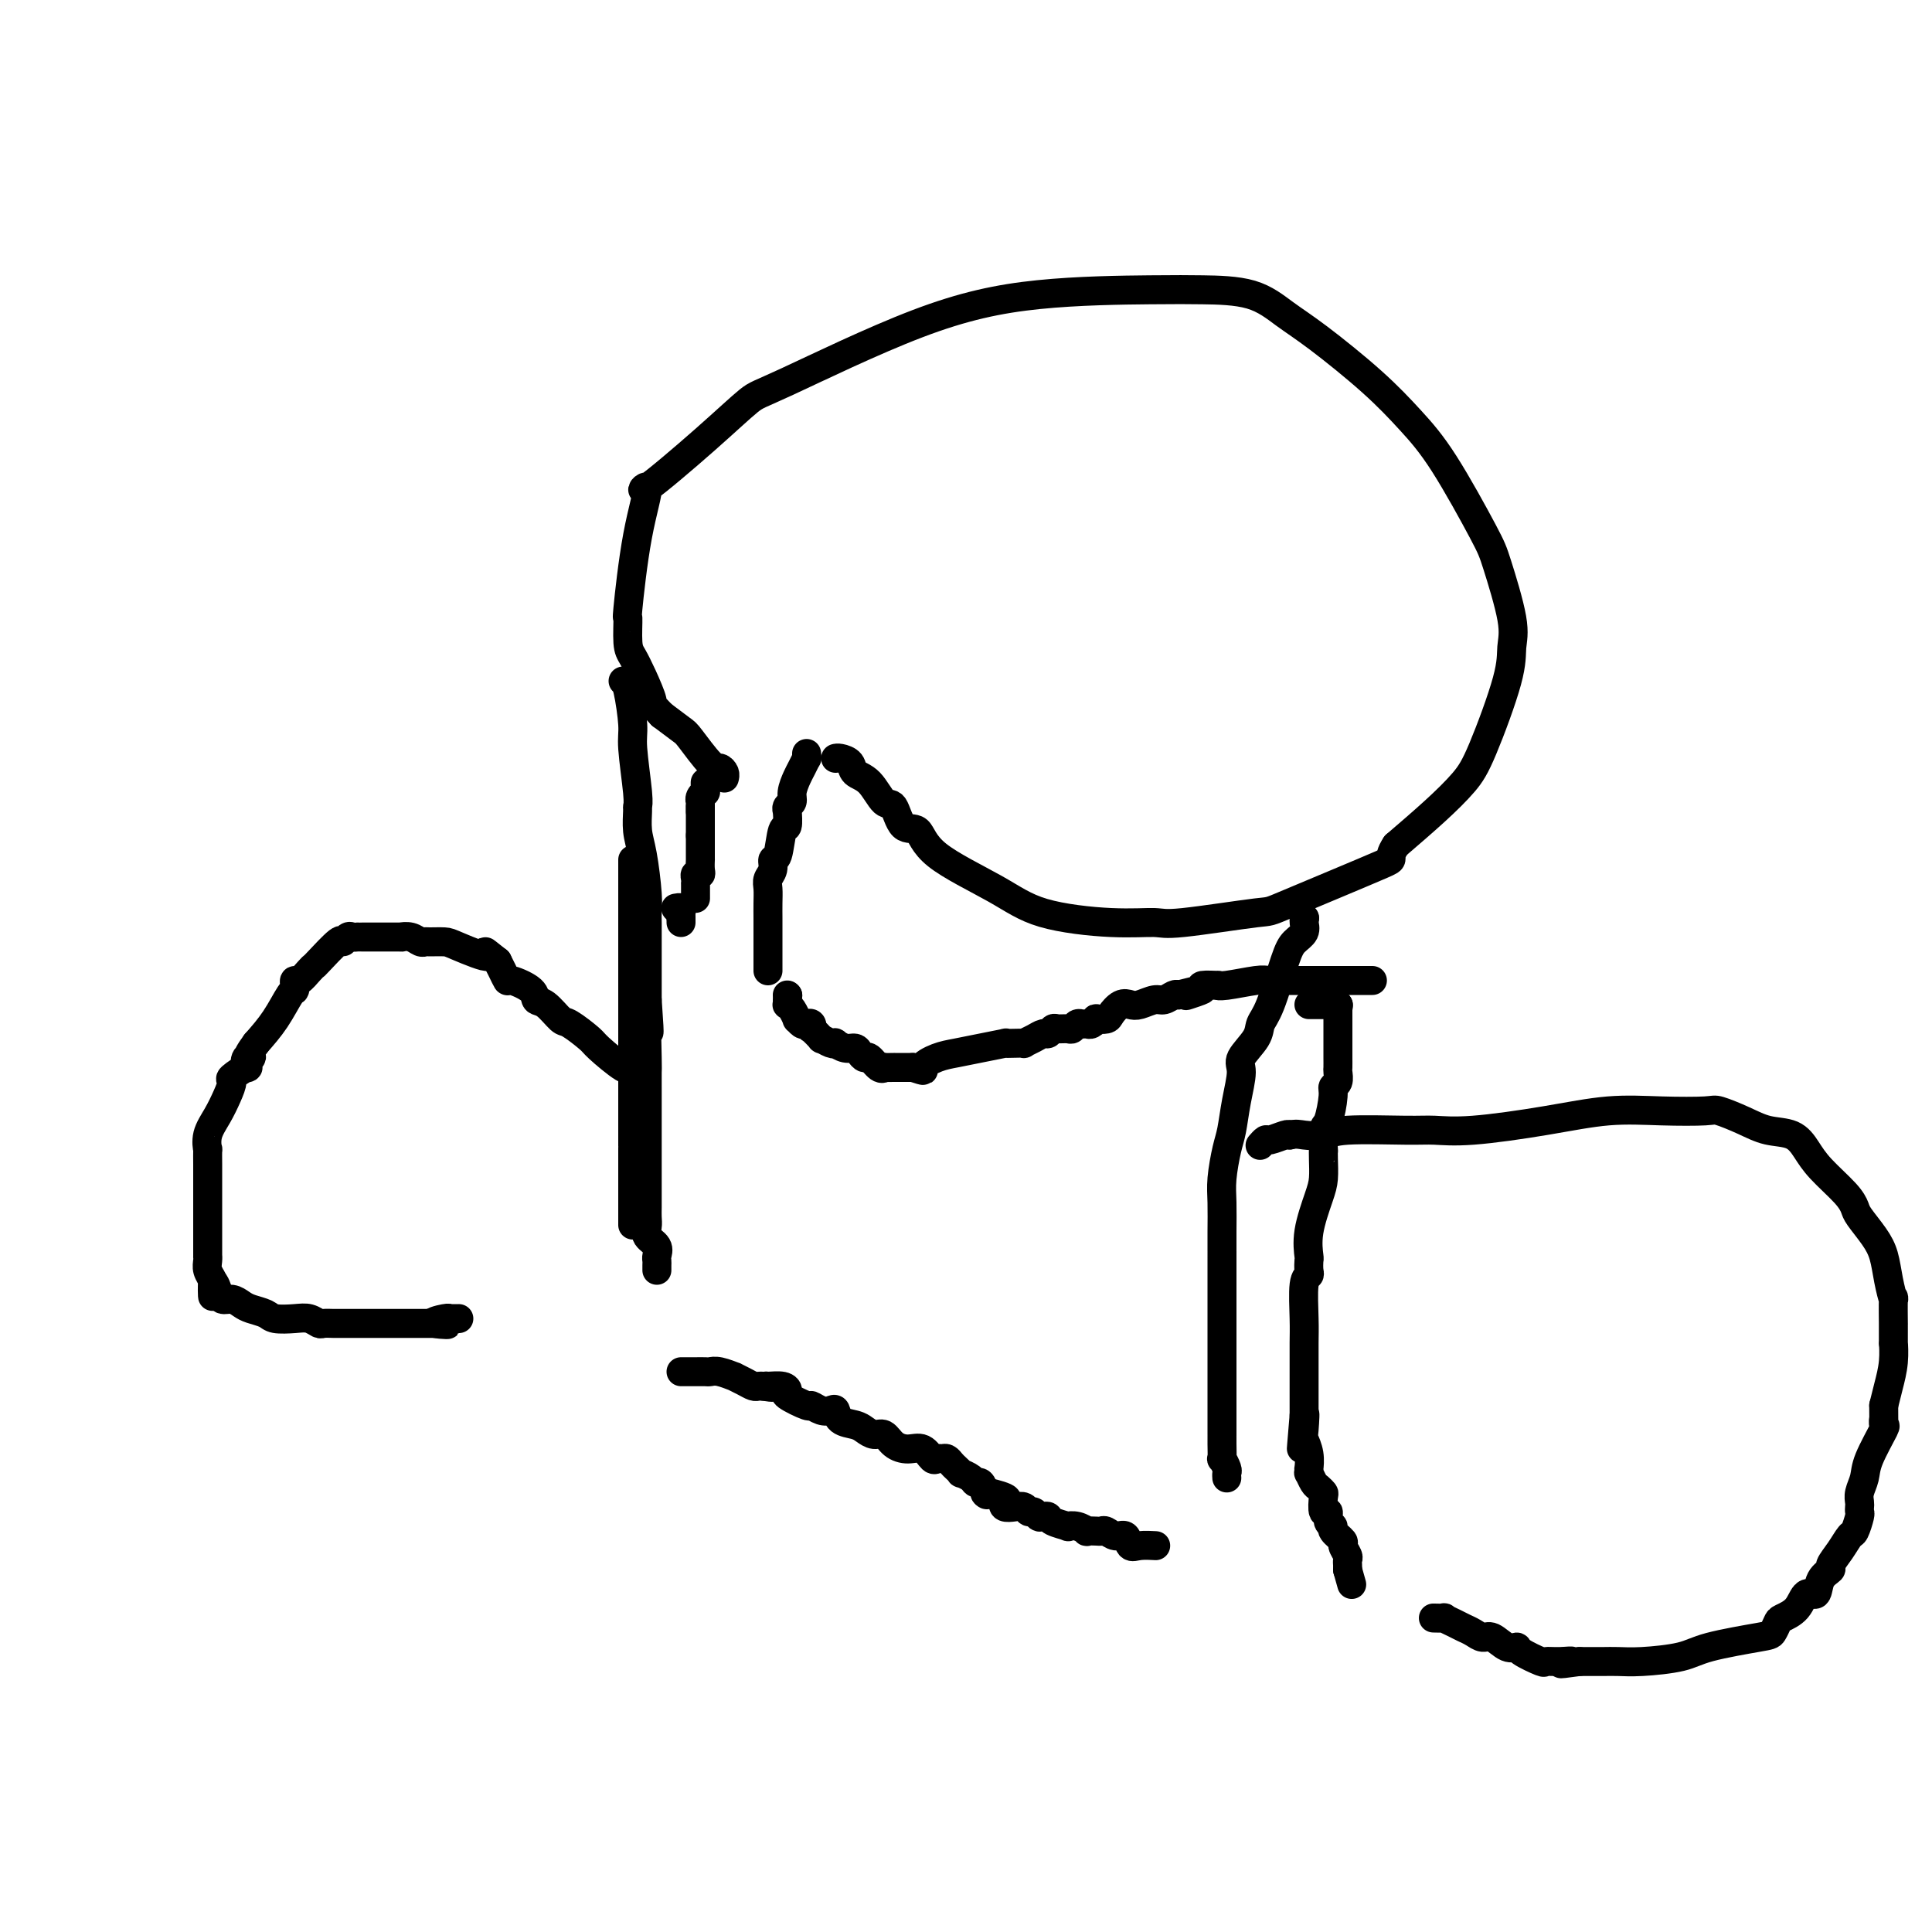 <svg viewBox='0 0 400 400' version='1.1' xmlns='http://www.w3.org/2000/svg' xmlns:xlink='http://www.w3.org/1999/xlink'><g fill='none' stroke='#000000' stroke-width='6' stroke-linecap='round' stroke-linejoin='round'><path d='M150,161c-0.022,0.081 -0.044,0.162 0,0c0.044,-0.162 0.155,-0.567 0,-1c-0.155,-0.433 -0.575,-0.895 -1,-1c-0.425,-0.105 -0.856,0.147 -2,-1c-1.144,-1.147 -3.000,-3.693 -4,-5c-1.000,-1.307 -1.143,-1.373 -2,-2c-0.857,-0.627 -2.429,-1.813 -4,-3'/><path d='M137,148c-2.371,-2.445 -1.798,-2.059 -2,-3c-0.202,-0.941 -1.180,-3.210 -2,-5c-0.820,-1.790 -1.483,-3.100 -2,-4c-0.517,-0.900 -0.889,-1.390 -1,-3c-0.111,-1.610 0.037,-4.339 0,-5c-0.037,-0.661 -0.260,0.745 0,-2c0.260,-2.745 1.004,-9.643 2,-15c0.996,-5.357 2.243,-9.173 2,-10c-0.243,-0.827 -1.976,1.336 0,0c1.976,-1.336 7.662,-6.172 12,-10c4.338,-3.828 7.326,-6.647 9,-8c1.674,-1.353 2.032,-1.238 8,-4c5.968,-2.762 17.547,-8.400 27,-12c9.453,-3.600 16.782,-5.163 25,-6c8.218,-0.837 17.326,-0.949 23,-1c5.674,-0.051 7.916,-0.043 11,0c3.084,0.043 7.012,0.119 10,1c2.988,0.881 5.036,2.565 7,4c1.964,1.435 3.843,2.622 7,5c3.157,2.378 7.593,5.949 11,9c3.407,3.051 5.786,5.582 8,8c2.214,2.418 4.264,4.722 7,9c2.736,4.278 6.159,10.529 8,14c1.841,3.471 2.099,4.160 3,7c0.901,2.840 2.445,7.829 3,11c0.555,3.171 0.122,4.523 0,6c-0.122,1.477 0.067,3.078 -1,7c-1.067,3.922 -3.389,10.165 -5,14c-1.611,3.835 -2.511,5.263 -4,7c-1.489,1.737 -3.568,3.782 -6,6c-2.432,2.218 -5.216,4.609 -8,7'/><path d='M289,175c-2.365,3.538 0.724,2.384 -3,4c-3.724,1.616 -14.259,6.003 -19,8c-4.741,1.997 -3.687,1.603 -7,2c-3.313,0.397 -10.994,1.586 -15,2c-4.006,0.414 -4.337,0.055 -6,0c-1.663,-0.055 -4.657,0.194 -9,0c-4.343,-0.194 -10.035,-0.833 -14,-2c-3.965,-1.167 -6.203,-2.864 -10,-5c-3.797,-2.136 -9.152,-4.712 -12,-7c-2.848,-2.288 -3.188,-4.287 -4,-5c-0.812,-0.713 -2.095,-0.141 -3,-1c-0.905,-0.859 -1.432,-3.151 -2,-4c-0.568,-0.849 -1.178,-0.256 -2,-1c-0.822,-0.744 -1.856,-2.826 -3,-4c-1.144,-1.174 -2.398,-1.439 -3,-2c-0.602,-0.561 -0.553,-1.418 -1,-2c-0.447,-0.582 -1.390,-0.887 -2,-1c-0.610,-0.113 -0.889,-0.032 -1,0c-0.111,0.032 -0.056,0.016 0,0'/><path d='M270,190c0.000,0.000 0.100,0.100 0.1,0.1'/><path d='M270.1,190.1c-0.034,0.122 -0.169,0.379 -0.1,0.9c0.069,0.521 0.340,1.308 0,2c-0.340,0.692 -1.293,1.289 -2,2c-0.707,0.711 -1.168,1.535 -2,4c-0.832,2.465 -2.036,6.572 -3,9c-0.964,2.428 -1.687,3.175 -2,4c-0.313,0.825 -0.216,1.726 -1,3c-0.784,1.274 -2.447,2.922 -3,4c-0.553,1.078 0.006,1.586 0,3c-0.006,1.414 -0.576,3.734 -1,6c-0.424,2.266 -0.702,4.478 -1,6c-0.298,1.522 -0.616,2.354 -1,4c-0.384,1.646 -0.835,4.107 -1,6c-0.165,1.893 -0.044,3.216 0,5c0.044,1.784 0.012,4.027 0,6c-0.012,1.973 -0.003,3.677 0,4c0.003,0.323 0.001,-0.734 0,2c-0.001,2.734 -0.000,9.259 0,13c0.000,3.741 0.000,4.699 0,7c-0.000,2.301 0.000,5.946 0,8c-0.000,2.054 -0.000,2.516 0,3c0.000,0.484 0.000,0.989 0,2c-0.000,1.011 -0.001,2.528 0,3c0.001,0.472 0.004,-0.101 0,0c-0.004,0.101 -0.015,0.877 0,2c0.015,1.123 0.057,2.592 0,3c-0.057,0.408 -0.211,-0.244 0,0c0.211,0.244 0.789,1.385 1,2c0.211,0.615 0.057,0.704 0,1c-0.057,0.296 -0.016,0.799 0,1c0.016,0.201 0.008,0.101 0,0'/><path d='M129,141c0.301,0.138 0.602,0.275 1,2c0.398,1.725 0.891,5.037 1,7c0.109,1.963 -0.168,2.576 0,5c0.168,2.424 0.780,6.657 1,9c0.220,2.343 0.049,2.794 0,3c-0.049,0.206 0.025,0.167 0,1c-0.025,0.833 -0.150,2.537 0,4c0.150,1.463 0.576,2.683 1,5c0.424,2.317 0.846,5.731 1,8c0.154,2.269 0.041,3.394 0,4c-0.041,0.606 -0.011,0.693 0,2c0.011,1.307 0.003,3.835 0,5c-0.003,1.165 -0.001,0.968 0,2c0.001,1.032 0.000,3.295 0,5c-0.000,1.705 -0.000,2.853 0,4'/><path d='M134,207c0.774,10.956 0.207,5.346 0,5c-0.207,-0.346 -0.056,4.573 0,7c0.056,2.427 0.015,2.362 0,3c-0.015,0.638 -0.004,1.980 0,3c0.004,1.020 0.001,1.720 0,2c-0.001,0.280 -0.000,0.141 0,1c0.000,0.859 0.000,2.716 0,4c-0.000,1.284 -0.000,1.993 0,3c0.000,1.007 -0.000,2.310 0,4c0.000,1.690 0.000,3.765 0,5c-0.000,1.235 -0.000,1.629 0,2c0.000,0.371 0.001,0.718 0,1c-0.001,0.282 -0.002,0.498 0,1c0.002,0.502 0.008,1.289 0,2c-0.008,0.711 -0.030,1.346 0,2c0.030,0.654 0.113,1.327 0,2c-0.113,0.673 -0.423,1.346 0,2c0.423,0.654 1.577,1.289 2,2c0.423,0.711 0.113,1.497 0,2c-0.113,0.503 -0.030,0.722 0,1c0.030,0.278 0.008,0.613 0,1c-0.008,0.387 -0.002,0.825 0,1c0.002,0.175 0.001,0.088 0,0'/><path d='M167,156c0.000,0.000 0.000,1.000 0,1'/><path d='M167,157c0.049,0.055 0.172,-0.308 0,0c-0.172,0.308 -0.638,1.287 -1,2c-0.362,0.713 -0.619,1.161 -1,2c-0.381,0.839 -0.887,2.068 -1,3c-0.113,0.932 0.166,1.567 0,2c-0.166,0.433 -0.776,0.664 -1,1c-0.224,0.336 -0.063,0.779 0,1c0.063,0.221 0.028,0.221 0,0c-0.028,-0.221 -0.050,-0.663 0,0c0.050,0.663 0.172,2.432 0,3c-0.172,0.568 -0.638,-0.066 -1,1c-0.362,1.066 -0.619,3.832 -1,5c-0.381,1.168 -0.887,0.738 -1,1c-0.113,0.262 0.166,1.215 0,2c-0.166,0.785 -0.776,1.403 -1,2c-0.224,0.597 -0.060,1.173 0,2c0.060,0.827 0.016,1.903 0,3c-0.016,1.097 -0.004,2.213 0,3c0.004,0.787 0.001,1.243 0,2c-0.001,0.757 -0.000,1.814 0,2c0.000,0.186 0.000,-0.500 0,0c-0.000,0.500 -0.000,2.186 0,3c0.000,0.814 0.000,0.757 0,1c-0.000,0.243 -0.000,0.787 0,1c0.000,0.213 0.000,0.096 0,0c-0.000,-0.096 -0.000,-0.170 0,0c0.000,0.170 0.000,0.584 0,1c-0.000,0.416 -0.000,0.833 0,1c0.000,0.167 0.000,0.083 0,0'/><path d='M145,168c0.000,-0.081 0.000,-0.162 0,0c0.000,0.162 0.000,0.568 0,1c0.000,0.432 0.000,0.889 0,1c0.000,0.111 0.000,-0.125 0,0c0.000,0.125 0.000,0.611 0,1c0.000,0.389 0.000,0.683 0,1c0.000,0.317 0.000,0.659 0,1'/><path d='M145,173c-0.000,0.973 -0.000,0.906 0,1c0.000,0.094 0.000,0.349 0,1c-0.000,0.651 -0.000,1.698 0,2c0.000,0.302 0.001,-0.139 0,0c-0.001,0.139 -0.004,0.860 0,1c0.004,0.140 0.015,-0.300 0,0c-0.015,0.300 -0.057,1.338 0,2c0.057,0.662 0.211,0.946 0,1c-0.211,0.054 -0.789,-0.123 -1,0c-0.211,0.123 -0.057,0.544 0,1c0.057,0.456 0.015,0.945 0,1c-0.015,0.055 -0.004,-0.326 0,0c0.004,0.326 0.001,1.357 0,2c-0.001,0.643 -0.000,0.898 0,1c0.000,0.102 0.000,0.051 0,0'/><path d='M145,168c0.000,0.000 0.000,-1.000 0,-1'/><path d='M145,167c0.001,-0.091 0.004,0.182 0,0c-0.004,-0.182 -0.015,-0.819 0,-1c0.015,-0.181 0.057,0.092 0,0c-0.057,-0.092 -0.211,-0.550 0,-1c0.211,-0.450 0.789,-0.891 1,-1c0.211,-0.109 0.057,0.115 0,0c-0.057,-0.115 -0.015,-0.569 0,-1c0.015,-0.431 0.004,-0.837 0,-1c-0.004,-0.163 -0.002,-0.081 0,0'/><path d='M261,237c-0.105,0.121 -0.211,0.242 0,0c0.211,-0.242 0.737,-0.848 1,-1c0.263,-0.152 0.263,0.152 1,0c0.737,-0.152 2.211,-0.758 3,-1c0.789,-0.242 0.895,-0.121 1,0'/><path d='M267,235c1.399,-0.326 1.898,-0.140 3,0c1.102,0.140 2.807,0.235 4,0c1.193,-0.235 1.875,-0.801 5,-1c3.125,-0.199 8.695,-0.033 12,0c3.305,0.033 4.347,-0.068 6,0c1.653,0.068 3.917,0.306 8,0c4.083,-0.306 9.983,-1.155 15,-2c5.017,-0.845 9.149,-1.685 13,-2c3.851,-0.315 7.421,-0.105 11,0c3.579,0.105 7.168,0.107 9,0c1.832,-0.107 1.908,-0.321 3,0c1.092,0.321 3.199,1.179 5,2c1.801,0.821 3.294,1.605 5,2c1.706,0.395 3.623,0.399 5,1c1.377,0.601 2.212,1.797 3,3c0.788,1.203 1.527,2.411 3,4c1.473,1.589 3.680,3.558 5,5c1.320,1.442 1.754,2.359 2,3c0.246,0.641 0.304,1.008 1,2c0.696,0.992 2.029,2.611 3,4c0.971,1.389 1.581,2.550 2,4c0.419,1.450 0.648,3.190 1,5c0.352,1.810 0.826,3.692 1,4c0.174,0.308 0.046,-0.957 0,0c-0.046,0.957 -0.012,4.138 0,5c0.012,0.862 0.000,-0.594 0,0c-0.000,0.594 0.011,3.239 0,4c-0.011,0.761 -0.044,-0.363 0,0c0.044,0.363 0.166,2.213 0,4c-0.166,1.787 -0.619,3.511 -1,5c-0.381,1.489 -0.691,2.745 -1,4'/><path d='M390,291c0.012,5.409 0.043,3.430 0,3c-0.043,-0.430 -0.159,0.689 0,1c0.159,0.311 0.593,-0.187 0,1c-0.593,1.187 -2.211,4.058 -3,6c-0.789,1.942 -0.747,2.955 -1,4c-0.253,1.045 -0.799,2.123 -1,3c-0.201,0.877 -0.057,1.552 0,2c0.057,0.448 0.027,0.668 0,1c-0.027,0.332 -0.051,0.777 0,1c0.051,0.223 0.177,0.224 0,1c-0.177,0.776 -0.659,2.326 -1,3c-0.341,0.674 -0.543,0.472 -1,1c-0.457,0.528 -1.168,1.786 -2,3c-0.832,1.214 -1.784,2.386 -2,3c-0.216,0.614 0.305,0.671 0,1c-0.305,0.329 -1.437,0.928 -2,2c-0.563,1.072 -0.556,2.615 -1,3c-0.444,0.385 -1.337,-0.387 -2,0c-0.663,0.387 -1.094,1.934 -2,3c-0.906,1.066 -2.287,1.650 -3,2c-0.713,0.350 -0.760,0.464 -1,1c-0.240,0.536 -0.675,1.492 -1,2c-0.325,0.508 -0.541,0.567 -3,1c-2.459,0.433 -7.162,1.240 -10,2c-2.838,0.760 -3.810,1.471 -6,2c-2.190,0.529 -5.599,0.874 -8,1c-2.401,0.126 -3.795,0.034 -5,0c-1.205,-0.034 -2.220,-0.009 -3,0c-0.780,0.009 -1.325,0.002 -2,0c-0.675,-0.002 -1.478,-0.001 -2,0c-0.522,0.001 -0.761,0.000 -1,0'/><path d='M327,344c-6.569,0.926 -2.990,0.242 -2,0c0.990,-0.242 -0.609,-0.041 -2,0c-1.391,0.041 -2.574,-0.078 -3,0c-0.426,0.078 -0.096,0.353 -1,0c-0.904,-0.353 -3.043,-1.334 -4,-2c-0.957,-0.666 -0.732,-1.019 -1,-1c-0.268,0.019 -1.031,0.408 -2,0c-0.969,-0.408 -2.146,-1.615 -3,-2c-0.854,-0.385 -1.386,0.051 -2,0c-0.614,-0.051 -1.311,-0.588 -2,-1c-0.689,-0.412 -1.369,-0.699 -2,-1c-0.631,-0.301 -1.213,-0.617 -2,-1c-0.787,-0.383 -1.778,-0.835 -2,-1c-0.222,-0.165 0.325,-0.044 0,0c-0.325,0.044 -1.521,0.013 -2,0c-0.479,-0.013 -0.239,-0.006 0,0'/><path d='M131,221c-0.310,0.416 -0.620,0.832 -2,0c-1.380,-0.832 -3.829,-2.913 -5,-4c-1.171,-1.087 -1.064,-1.179 -2,-2c-0.936,-0.821 -2.916,-2.369 -4,-3c-1.084,-0.631 -1.271,-0.345 -2,-1c-0.729,-0.655 -1.998,-2.251 -3,-3c-1.002,-0.749 -1.735,-0.652 -2,-1c-0.265,-0.348 -0.060,-1.143 -1,-2c-0.940,-0.857 -3.025,-1.776 -4,-2c-0.975,-0.224 -0.839,0.247 -1,0c-0.161,-0.247 -0.617,-1.214 -1,-2c-0.383,-0.786 -0.691,-1.393 -1,-2'/><path d='M103,199c-4.457,-3.525 -1.600,-1.337 -2,-1c-0.400,0.337 -4.057,-1.177 -6,-2c-1.943,-0.823 -2.172,-0.956 -3,-1c-0.828,-0.044 -2.255,0.002 -3,0c-0.745,-0.002 -0.810,-0.053 -1,0c-0.190,0.053 -0.507,0.210 -1,0c-0.493,-0.210 -1.161,-0.788 -2,-1c-0.839,-0.212 -1.848,-0.057 -2,0c-0.152,0.057 0.554,0.015 0,0c-0.554,-0.015 -2.367,-0.004 -3,0c-0.633,0.004 -0.085,0.001 0,0c0.085,-0.001 -0.293,-0.000 -1,0c-0.707,0.000 -1.744,-0.000 -2,0c-0.256,0.000 0.268,0.000 0,0c-0.268,-0.000 -1.328,-0.001 -2,0c-0.672,0.001 -0.954,0.005 -1,0c-0.046,-0.005 0.145,-0.019 0,0c-0.145,0.019 -0.628,0.072 -1,0c-0.372,-0.072 -0.635,-0.268 -1,0c-0.365,0.268 -0.832,1.002 -1,1c-0.168,-0.002 -0.038,-0.739 -1,0c-0.962,0.739 -3.018,2.954 -4,4c-0.982,1.046 -0.890,0.924 -1,1c-0.110,0.076 -0.421,0.350 -1,1c-0.579,0.650 -1.425,1.677 -2,2c-0.575,0.323 -0.880,-0.056 -1,0c-0.120,0.056 -0.054,0.548 0,1c0.054,0.452 0.097,0.863 0,1c-0.097,0.137 -0.334,-0.002 -1,1c-0.666,1.002 -1.762,3.143 -3,5c-1.238,1.857 -2.619,3.428 -4,5'/><path d='M53,216c-2.954,3.963 -1.339,3.370 -1,3c0.339,-0.370 -0.598,-0.518 -1,0c-0.402,0.518 -0.268,1.702 0,2c0.268,0.298 0.669,-0.290 0,0c-0.669,0.290 -2.407,1.459 -3,2c-0.593,0.541 -0.040,0.454 0,1c0.040,0.546 -0.434,1.723 -1,3c-0.566,1.277 -1.223,2.653 -2,4c-0.777,1.347 -1.672,2.664 -2,4c-0.328,1.336 -0.088,2.689 0,3c0.088,0.311 0.024,-0.422 0,0c-0.024,0.422 -0.006,2.000 0,3c0.006,1.000 0.002,1.424 0,2c-0.002,0.576 -0.000,1.305 0,2c0.000,0.695 0.000,1.355 0,2c-0.000,0.645 -0.000,1.277 0,2c0.000,0.723 0.000,1.539 0,2c-0.000,0.461 0.000,0.566 0,1c-0.000,0.434 -0.000,1.198 0,2c0.000,0.802 0.000,1.643 0,2c-0.000,0.357 -0.001,0.231 0,1c0.001,0.769 0.004,2.433 0,3c-0.004,0.567 -0.015,0.036 0,0c0.015,-0.036 0.056,0.423 0,1c-0.056,0.577 -0.207,1.271 0,2c0.207,0.729 0.774,1.494 1,2c0.226,0.506 0.113,0.753 0,1'/><path d='M44,266c0.103,4.768 -0.138,1.190 0,0c0.138,-1.190 0.655,0.010 1,1c0.345,0.990 0.519,1.771 1,2c0.481,0.229 1.268,-0.093 2,0c0.732,0.093 1.410,0.599 2,1c0.590,0.401 1.092,0.695 2,1c0.908,0.305 2.222,0.621 3,1c0.778,0.379 1.019,0.819 2,1c0.981,0.181 2.700,0.101 4,0c1.300,-0.101 2.179,-0.223 3,0c0.821,0.223 1.582,0.792 2,1c0.418,0.208 0.492,0.056 1,0c0.508,-0.056 1.450,-0.015 2,0c0.550,0.015 0.708,0.004 1,0c0.292,-0.004 0.719,-0.001 1,0c0.281,0.001 0.417,0.000 1,0c0.583,-0.000 1.613,-0.000 2,0c0.387,0.000 0.130,0.000 0,0c-0.130,-0.000 -0.135,-0.000 0,0c0.135,0.000 0.408,0.000 1,0c0.592,-0.000 1.502,-0.000 2,0c0.498,0.000 0.585,0.000 1,0c0.415,-0.000 1.158,-0.000 2,0c0.842,0.000 1.784,0.000 2,0c0.216,-0.000 -0.293,-0.000 0,0c0.293,0.000 1.387,0.000 2,0c0.613,-0.000 0.744,-0.000 1,0c0.256,0.000 0.636,0.000 1,0c0.364,-0.000 0.714,-0.000 1,0c0.286,0.000 0.510,0.000 1,0c0.490,-0.000 1.245,-0.000 2,0'/><path d='M90,274c5.310,0.370 1.086,0.295 0,0c-1.086,-0.295 0.967,-0.811 2,-1c1.033,-0.189 1.047,-0.051 1,0c-0.047,0.051 -0.156,0.014 0,0c0.156,-0.014 0.578,-0.004 1,0c0.422,0.004 0.844,0.001 1,0c0.156,-0.001 0.044,-0.000 0,0c-0.044,0.000 -0.022,0.000 0,0'/><path d='M141,284c0.251,-0.001 0.503,-0.001 1,0c0.497,0.001 1.241,0.004 2,0c0.759,-0.004 1.533,-0.016 2,0c0.467,0.016 0.628,0.060 1,0c0.372,-0.060 0.954,-0.222 2,0c1.046,0.222 2.556,0.830 3,1c0.444,0.170 -0.179,-0.098 0,0c0.179,0.098 1.162,0.562 2,1c0.838,0.438 1.533,0.849 2,1c0.467,0.151 0.705,0.043 1,0c0.295,-0.043 0.648,-0.022 1,0'/><path d='M158,287c2.900,0.460 1.649,0.111 1,0c-0.649,-0.111 -0.695,0.017 0,0c0.695,-0.017 2.132,-0.177 3,0c0.868,0.177 1.167,0.692 1,1c-0.167,0.308 -0.798,0.409 0,1c0.798,0.591 3.026,1.673 4,2c0.974,0.327 0.693,-0.102 1,0c0.307,0.102 1.202,0.734 2,1c0.798,0.266 1.498,0.165 2,0c0.502,-0.165 0.806,-0.394 1,0c0.194,0.394 0.279,1.410 1,2c0.721,0.590 2.079,0.753 3,1c0.921,0.247 1.404,0.578 2,1c0.596,0.422 1.304,0.934 2,1c0.696,0.066 1.381,-0.315 2,0c0.619,0.315 1.174,1.324 2,2c0.826,0.676 1.923,1.019 3,1c1.077,-0.019 2.134,-0.398 3,0c0.866,0.398 1.542,1.574 2,2c0.458,0.426 0.700,0.103 1,0c0.300,-0.103 0.659,0.015 1,0c0.341,-0.015 0.664,-0.162 1,0c0.336,0.162 0.685,0.635 1,1c0.315,0.365 0.595,0.624 1,1c0.405,0.376 0.935,0.870 1,1c0.065,0.130 -0.333,-0.103 0,0c0.333,0.103 1.399,0.543 2,1c0.601,0.457 0.739,0.931 1,1c0.261,0.069 0.646,-0.266 1,0c0.354,0.266 0.677,1.133 1,2'/><path d='M204,309c0.997,1.034 -0.512,0.120 0,0c0.512,-0.120 3.044,0.555 4,1c0.956,0.445 0.336,0.659 0,1c-0.336,0.341 -0.388,0.808 0,1c0.388,0.192 1.217,0.108 2,0c0.783,-0.108 1.519,-0.239 2,0c0.481,0.239 0.707,0.848 1,1c0.293,0.152 0.654,-0.153 1,0c0.346,0.153 0.679,0.763 1,1c0.321,0.237 0.631,0.102 1,0c0.369,-0.102 0.798,-0.172 1,0c0.202,0.172 0.178,0.586 1,1c0.822,0.414 2.492,0.829 3,1c0.508,0.171 -0.144,0.098 0,0c0.144,-0.098 1.085,-0.222 2,0c0.915,0.222 1.802,0.790 2,1c0.198,0.210 -0.295,0.060 0,0c0.295,-0.060 1.378,-0.032 2,0c0.622,0.032 0.782,0.069 1,0c0.218,-0.069 0.494,-0.243 1,0c0.506,0.243 1.243,0.902 2,1c0.757,0.098 1.534,-0.366 2,0c0.466,0.366 0.622,1.562 1,2c0.378,0.438 0.978,0.117 2,0c1.022,-0.117 2.468,-0.032 3,0c0.532,0.032 0.152,0.009 0,0c-0.152,-0.009 -0.076,-0.005 0,0'/><path d='M163,206c0.000,0.000 0.100,0.100 0.1,0.1'/><path d='M163.1,206.1c-0.010,0.157 -0.086,0.498 -0.1,0.9c-0.014,0.402 0.034,0.863 0,1c-0.034,0.137 -0.150,-0.051 0,0c0.150,0.051 0.565,0.340 1,1c0.435,0.660 0.891,1.692 1,2c0.109,0.308 -0.128,-0.109 0,0c0.128,0.109 0.621,0.745 1,1c0.379,0.255 0.646,0.129 1,0c0.354,-0.129 0.797,-0.260 1,0c0.203,0.260 0.166,0.910 0,1c-0.166,0.090 -0.461,-0.382 0,0c0.461,0.382 1.677,1.618 2,2c0.323,0.382 -0.247,-0.090 0,0c0.247,0.090 1.313,0.741 2,1c0.687,0.259 0.996,0.124 1,0c0.004,-0.124 -0.297,-0.239 0,0c0.297,0.239 1.192,0.833 2,1c0.808,0.167 1.529,-0.091 2,0c0.471,0.091 0.691,0.532 1,1c0.309,0.468 0.708,0.963 1,1c0.292,0.037 0.478,-0.382 1,0c0.522,0.382 1.379,1.567 2,2c0.621,0.433 1.005,0.116 1,0c-0.005,-0.116 -0.399,-0.031 0,0c0.399,0.031 1.592,0.008 2,0c0.408,-0.008 0.033,-0.002 0,0c-0.033,0.002 0.276,0.001 1,0c0.724,-0.001 1.862,-0.000 3,0'/><path d='M189,221c3.259,1.037 1.908,0.628 2,0c0.092,-0.628 1.627,-1.475 3,-2c1.373,-0.525 2.584,-0.729 4,-1c1.416,-0.271 3.039,-0.609 5,-1c1.961,-0.391 4.261,-0.836 5,-1c0.739,-0.164 -0.083,-0.047 0,0c0.083,0.047 1.073,0.023 2,0c0.927,-0.023 1.792,-0.043 2,0c0.208,0.043 -0.242,0.151 0,0c0.242,-0.151 1.177,-0.562 2,-1c0.823,-0.438 1.534,-0.902 2,-1c0.466,-0.098 0.688,0.171 1,0c0.312,-0.171 0.713,-0.782 1,-1c0.287,-0.218 0.458,-0.044 1,0c0.542,0.044 1.455,-0.041 2,0c0.545,0.041 0.723,0.208 1,0c0.277,-0.208 0.653,-0.792 1,-1c0.347,-0.208 0.666,-0.042 1,0c0.334,0.042 0.685,-0.041 1,0c0.315,0.041 0.594,0.205 1,0c0.406,-0.205 0.938,-0.780 1,-1c0.062,-0.220 -0.345,-0.084 0,0c0.345,0.084 1.442,0.114 2,0c0.558,-0.114 0.576,-0.374 1,-1c0.424,-0.626 1.254,-1.617 2,-2c0.746,-0.383 1.408,-0.159 2,0c0.592,0.159 1.114,0.253 2,0c0.886,-0.253 2.134,-0.851 3,-1c0.866,-0.149 1.348,0.152 2,0c0.652,-0.152 1.472,-0.758 2,-1c0.528,-0.242 0.764,-0.121 1,0'/><path d='M244,206c8.843,-2.276 3.451,-0.467 2,0c-1.451,0.467 1.039,-0.410 2,-1c0.961,-0.590 0.393,-0.894 1,-1c0.607,-0.106 2.387,-0.014 3,0c0.613,0.014 0.058,-0.049 0,0c-0.058,0.049 0.381,0.209 2,0c1.619,-0.209 4.417,-0.788 6,-1c1.583,-0.212 1.952,-0.057 3,0c1.048,0.057 2.774,0.015 4,0c1.226,-0.015 1.952,-0.004 3,0c1.048,0.004 2.420,0.001 3,0c0.580,-0.001 0.369,-0.000 1,0c0.631,0.000 2.103,0.000 3,0c0.897,-0.000 1.220,-0.000 2,0c0.780,0.000 2.018,0.000 3,0c0.982,-0.000 1.709,-0.000 2,0c0.291,0.000 0.145,0.000 0,0'/><path d='M141,191c0.000,-0.417 0.000,-0.833 0,-1c0.000,-0.167 0.000,-0.083 0,0'/><path d='M141,190c-0.016,-0.321 -0.057,-0.622 0,-1c0.057,-0.378 0.211,-0.833 0,-1c-0.211,-0.167 -0.788,-0.045 -1,0c-0.212,0.045 -0.061,0.013 0,0c0.061,-0.013 0.030,-0.006 0,0'/><path d='M271,208c0.326,0.000 0.651,0.000 1,0c0.349,0.000 0.721,-0.000 1,0c0.279,0.000 0.467,0.000 1,0c0.533,0.000 1.413,-0.000 2,0c0.587,0.000 0.882,0.000 1,0c0.118,-0.000 0.059,0.000 0,0'/><path d='M277,208c0.000,0.000 0.100,0.100 0.1,0.1'/><path d='M277.1,208.1c-0.007,0.248 -0.075,0.818 -0.1,0.9c-0.025,0.082 -0.007,-0.325 0,0c0.007,0.325 0.001,1.381 0,3c-0.001,1.619 0.001,3.799 0,5c-0.001,1.201 -0.004,1.421 0,2c0.004,0.579 0.016,1.517 0,2c-0.016,0.483 -0.060,0.512 0,1c0.060,0.488 0.222,1.437 0,2c-0.222,0.563 -0.830,0.741 -1,1c-0.170,0.259 0.098,0.601 0,2c-0.098,1.399 -0.562,3.857 -1,5c-0.438,1.143 -0.849,0.970 -1,2c-0.151,1.030 -0.042,3.262 0,4c0.042,0.738 0.018,-0.019 0,0c-0.018,0.019 -0.029,0.815 0,2c0.029,1.185 0.099,2.761 0,4c-0.099,1.239 -0.367,2.143 -1,4c-0.633,1.857 -1.633,4.669 -2,7c-0.367,2.331 -0.102,4.181 0,5c0.102,0.819 0.041,0.606 0,1c-0.041,0.394 -0.064,1.395 0,2c0.064,0.605 0.213,0.815 0,1c-0.213,0.185 -0.789,0.344 -1,2c-0.211,1.656 -0.056,4.807 0,7c0.056,2.193 0.015,3.426 0,5c-0.015,1.574 -0.004,3.488 0,5c0.004,1.512 0.001,2.621 0,3c-0.001,0.379 -0.000,0.030 0,1c0.000,0.970 0.000,3.261 0,4c-0.000,0.739 -0.000,-0.075 0,0c0.000,0.075 0.000,1.037 0,2'/><path d='M270,293c-1.103,13.262 -0.310,3.968 0,1c0.310,-2.968 0.135,0.391 0,2c-0.135,1.609 -0.232,1.469 0,2c0.232,0.531 0.793,1.734 1,3c0.207,1.266 0.058,2.595 0,3c-0.058,0.405 -0.027,-0.113 0,0c0.027,0.113 0.049,0.857 0,1c-0.049,0.143 -0.171,-0.315 0,0c0.171,0.315 0.633,1.403 1,2c0.367,0.597 0.638,0.704 1,1c0.362,0.296 0.814,0.779 1,1c0.186,0.221 0.107,0.178 0,1c-0.107,0.822 -0.241,2.509 0,3c0.241,0.491 0.857,-0.215 1,0c0.143,0.215 -0.187,1.352 0,2c0.187,0.648 0.891,0.807 1,1c0.109,0.193 -0.377,0.419 0,1c0.377,0.581 1.618,1.517 2,2c0.382,0.483 -0.094,0.511 0,1c0.094,0.489 0.757,1.438 1,2c0.243,0.562 0.065,0.738 0,1c-0.065,0.262 -0.018,0.609 0,1c0.018,0.391 0.005,0.826 0,1c-0.005,0.174 -0.003,0.087 0,0'/><path d='M279,325c1.500,5.333 0.750,2.667 0,0'/><path d='M131,178c0.000,0.786 0.000,1.573 0,2c0.000,0.427 0.000,0.496 0,1c0.000,0.504 0.000,1.444 0,2c0.000,0.556 0.000,0.726 0,1c0.000,0.274 0.000,0.650 0,1c0.000,0.350 0.000,0.675 0,1'/><path d='M131,186c0.000,2.047 0.000,3.163 0,4c0.000,0.837 0.000,1.393 0,2c0.000,0.607 0.000,1.265 0,2c0.000,0.735 0.000,1.546 0,2c0.000,0.454 0.000,0.549 0,1c0.000,0.451 0.000,1.257 0,2c0.000,0.743 0.000,1.422 0,2c0.000,0.578 0.000,1.055 0,2c0.000,0.945 0.000,2.358 0,3c0.000,0.642 0.000,0.515 0,2c-0.000,1.485 0.000,4.584 0,6c0.000,1.416 0.000,1.149 0,2c0.000,0.851 0.000,2.820 0,4c0.000,1.180 -0.000,1.571 0,2c0.000,0.429 -0.000,0.896 0,2c0.000,1.104 -0.000,2.844 0,4c0.000,1.156 -0.000,1.728 0,2c0.000,0.272 -0.000,0.245 0,1c0.000,0.755 -0.000,2.291 0,3c0.000,0.709 -0.000,0.589 0,1c0.000,0.411 -0.000,1.351 0,2c0.000,0.649 -0.000,1.005 0,1c0.000,-0.005 -0.000,-0.371 0,0c0.000,0.371 -0.000,1.478 0,2c0.000,0.522 -0.000,0.459 0,1c0.000,0.541 -0.000,1.685 0,2c0.000,0.315 -0.000,-0.200 0,0c0.000,0.200 -0.000,1.116 0,2c0.000,0.884 -0.000,1.738 0,2c0.000,0.262 0.000,-0.068 0,0c0.000,0.068 0.000,0.534 0,1'/><path d='M131,248c0.000,10.056 0.000,4.197 0,2c0.000,-2.197 0.000,-0.732 0,0c0.000,0.732 0.000,0.732 0,1c0.000,0.268 0.000,0.803 0,1c0.000,0.197 0.000,0.056 0,0c0.000,-0.056 0.000,-0.028 0,0'/></g>
</svg>